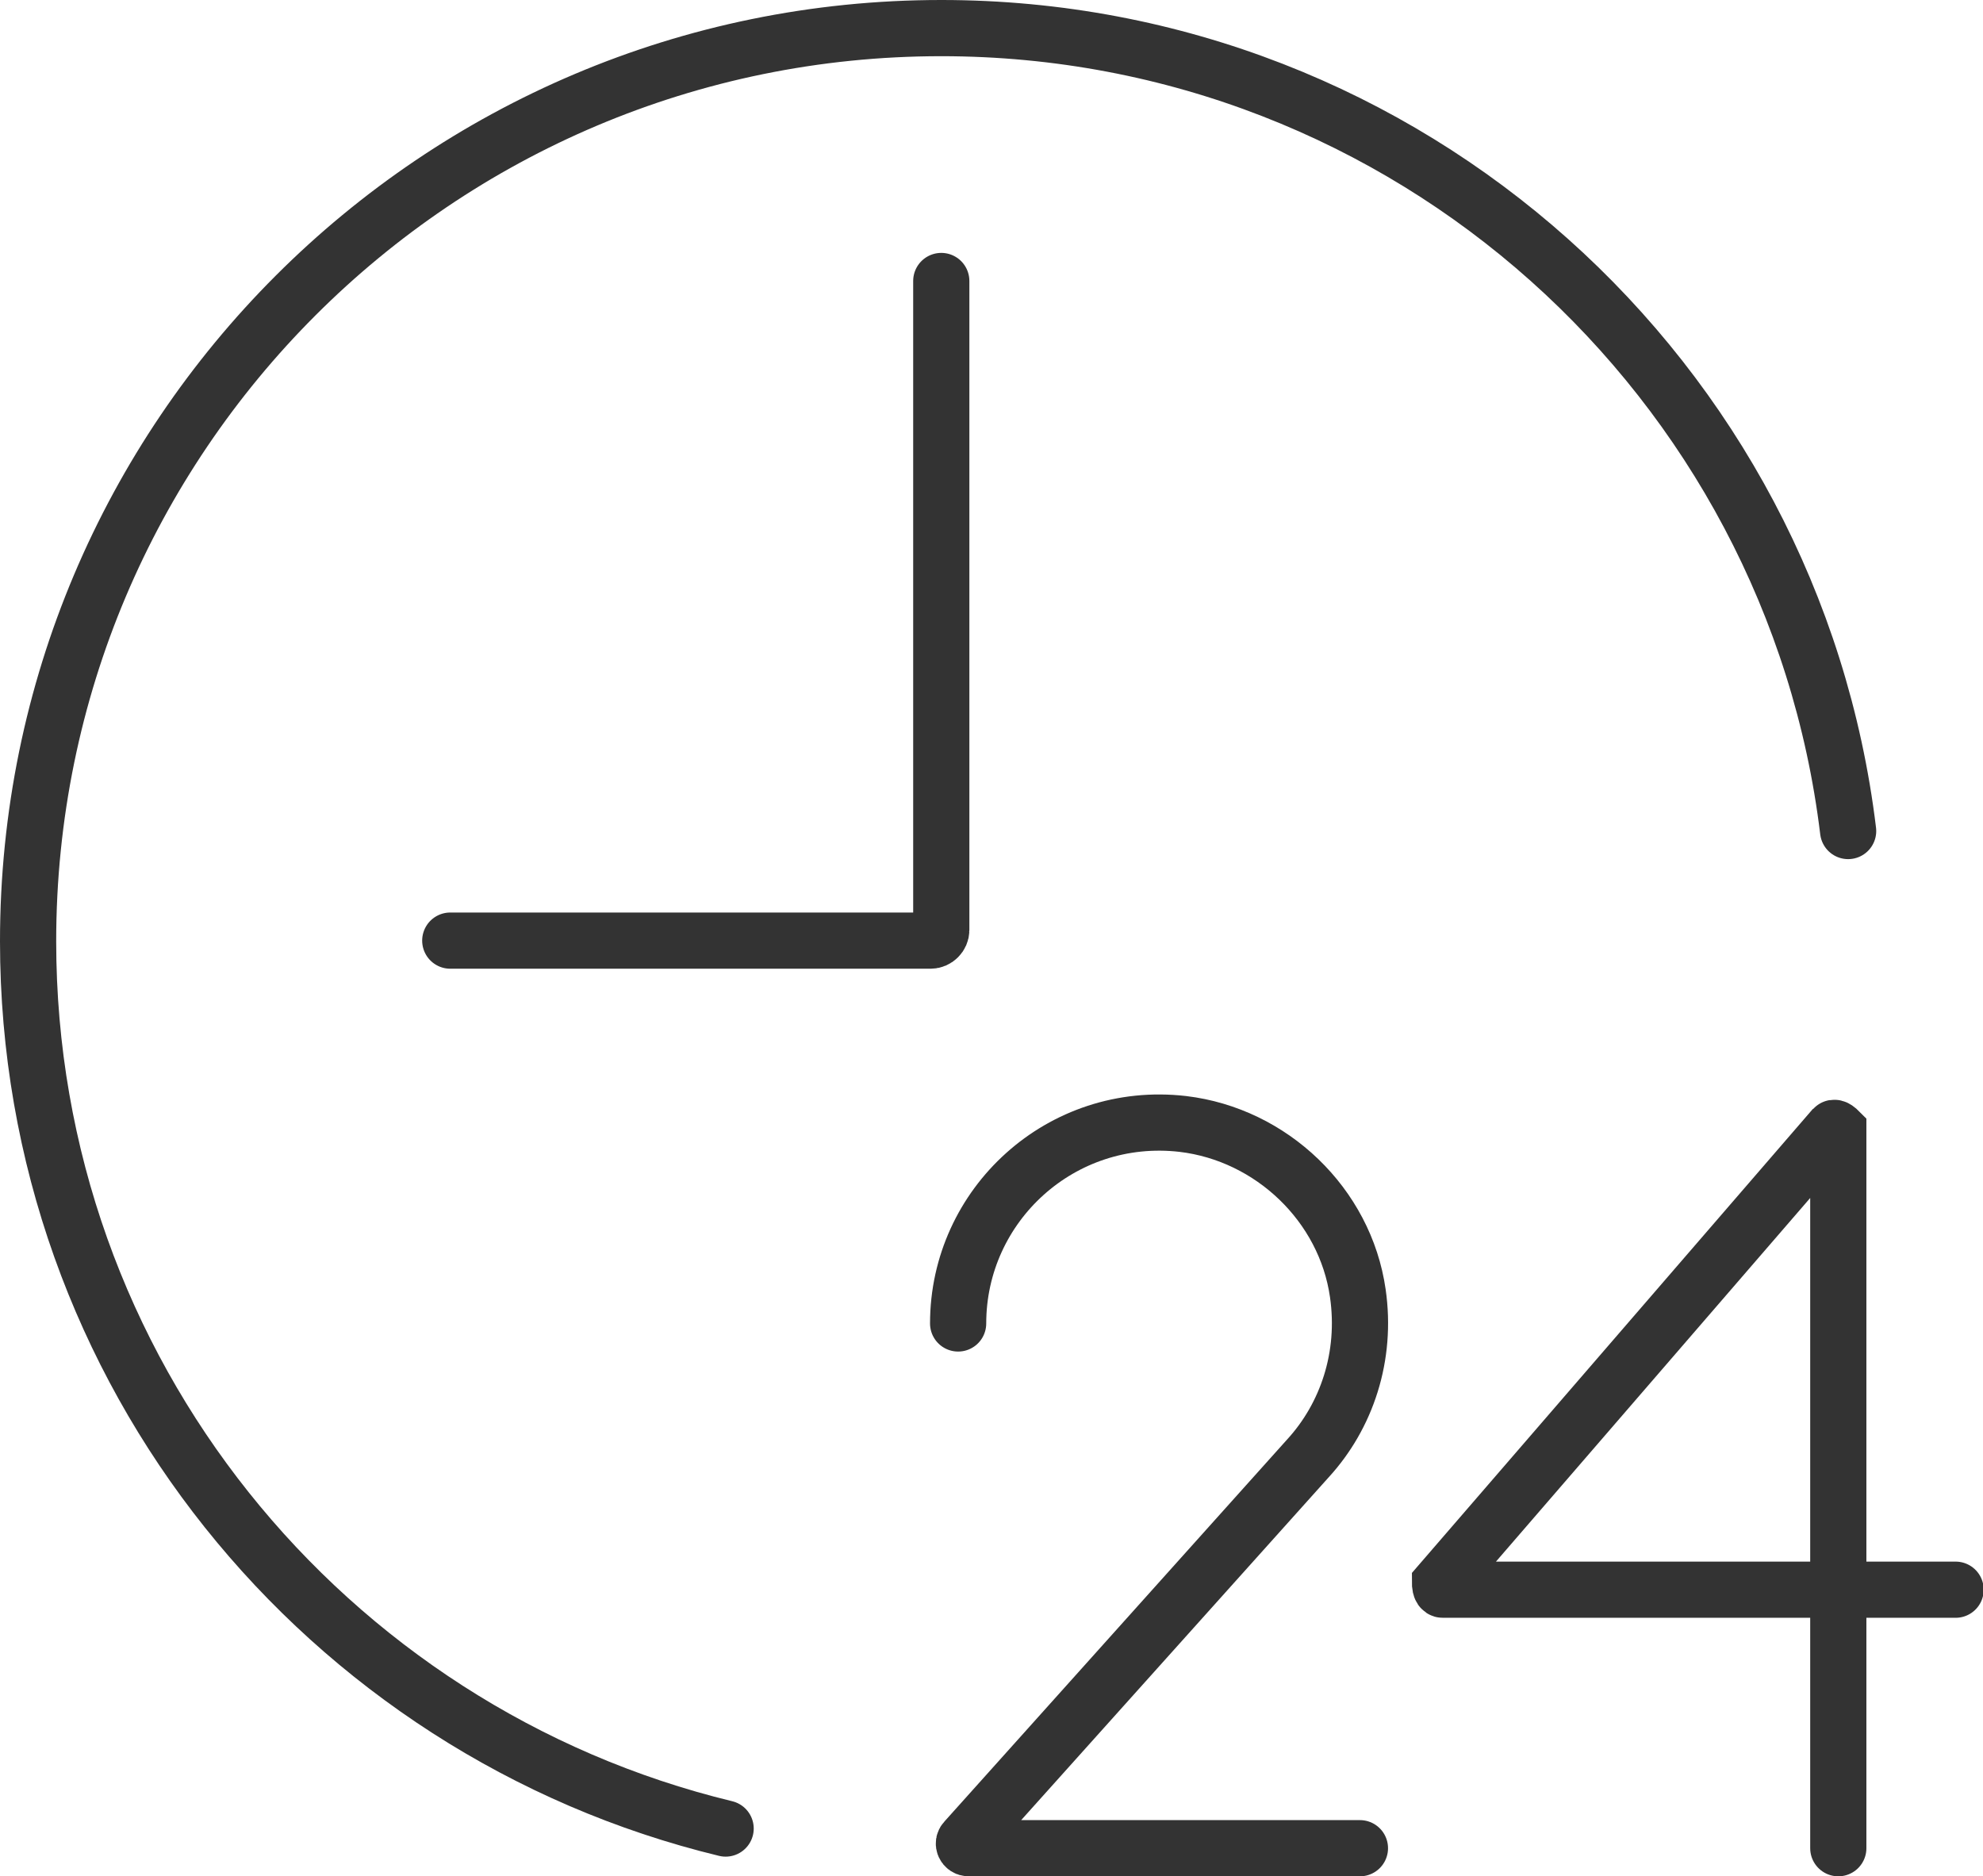 <?xml version="1.0" encoding="UTF-8"?><svg id="_レイヤー_2" xmlns="http://www.w3.org/2000/svg" viewBox="0 0 28.23 26.71"><defs><style>.cls-1{fill:none;stroke:#333;stroke-linecap:round;stroke-miterlimit:10;stroke-width:.8px;}</style></defs><g id="_デザイン"><path class="cls-1" d="M10.33,26.03C4.63,24.65.4,19.52.4,13.4.4,6.22,6.22.4,13.4.4c6.65,0,12.13,4.99,12.91,11.43"/><path class="cls-1" d="M13.4,4v9.24c0,.08-.07.15-.15.15h-6.84"/><path class="cls-1" d="M19.36,26.31h-5.57c-.06,0-.09-.07-.05-.11l4.88-5.44c.55-.6.84-1.45.71-2.35-.18-1.26-1.23-2.26-2.49-2.41-1.73-.2-3.2,1.15-3.2,2.84"/><path class="cls-1" d="M26.17,26.31v-10.22s-.05-.05-.07-.03l-5.6,6.48s0,.09.04.09h7.3"/></g></svg>